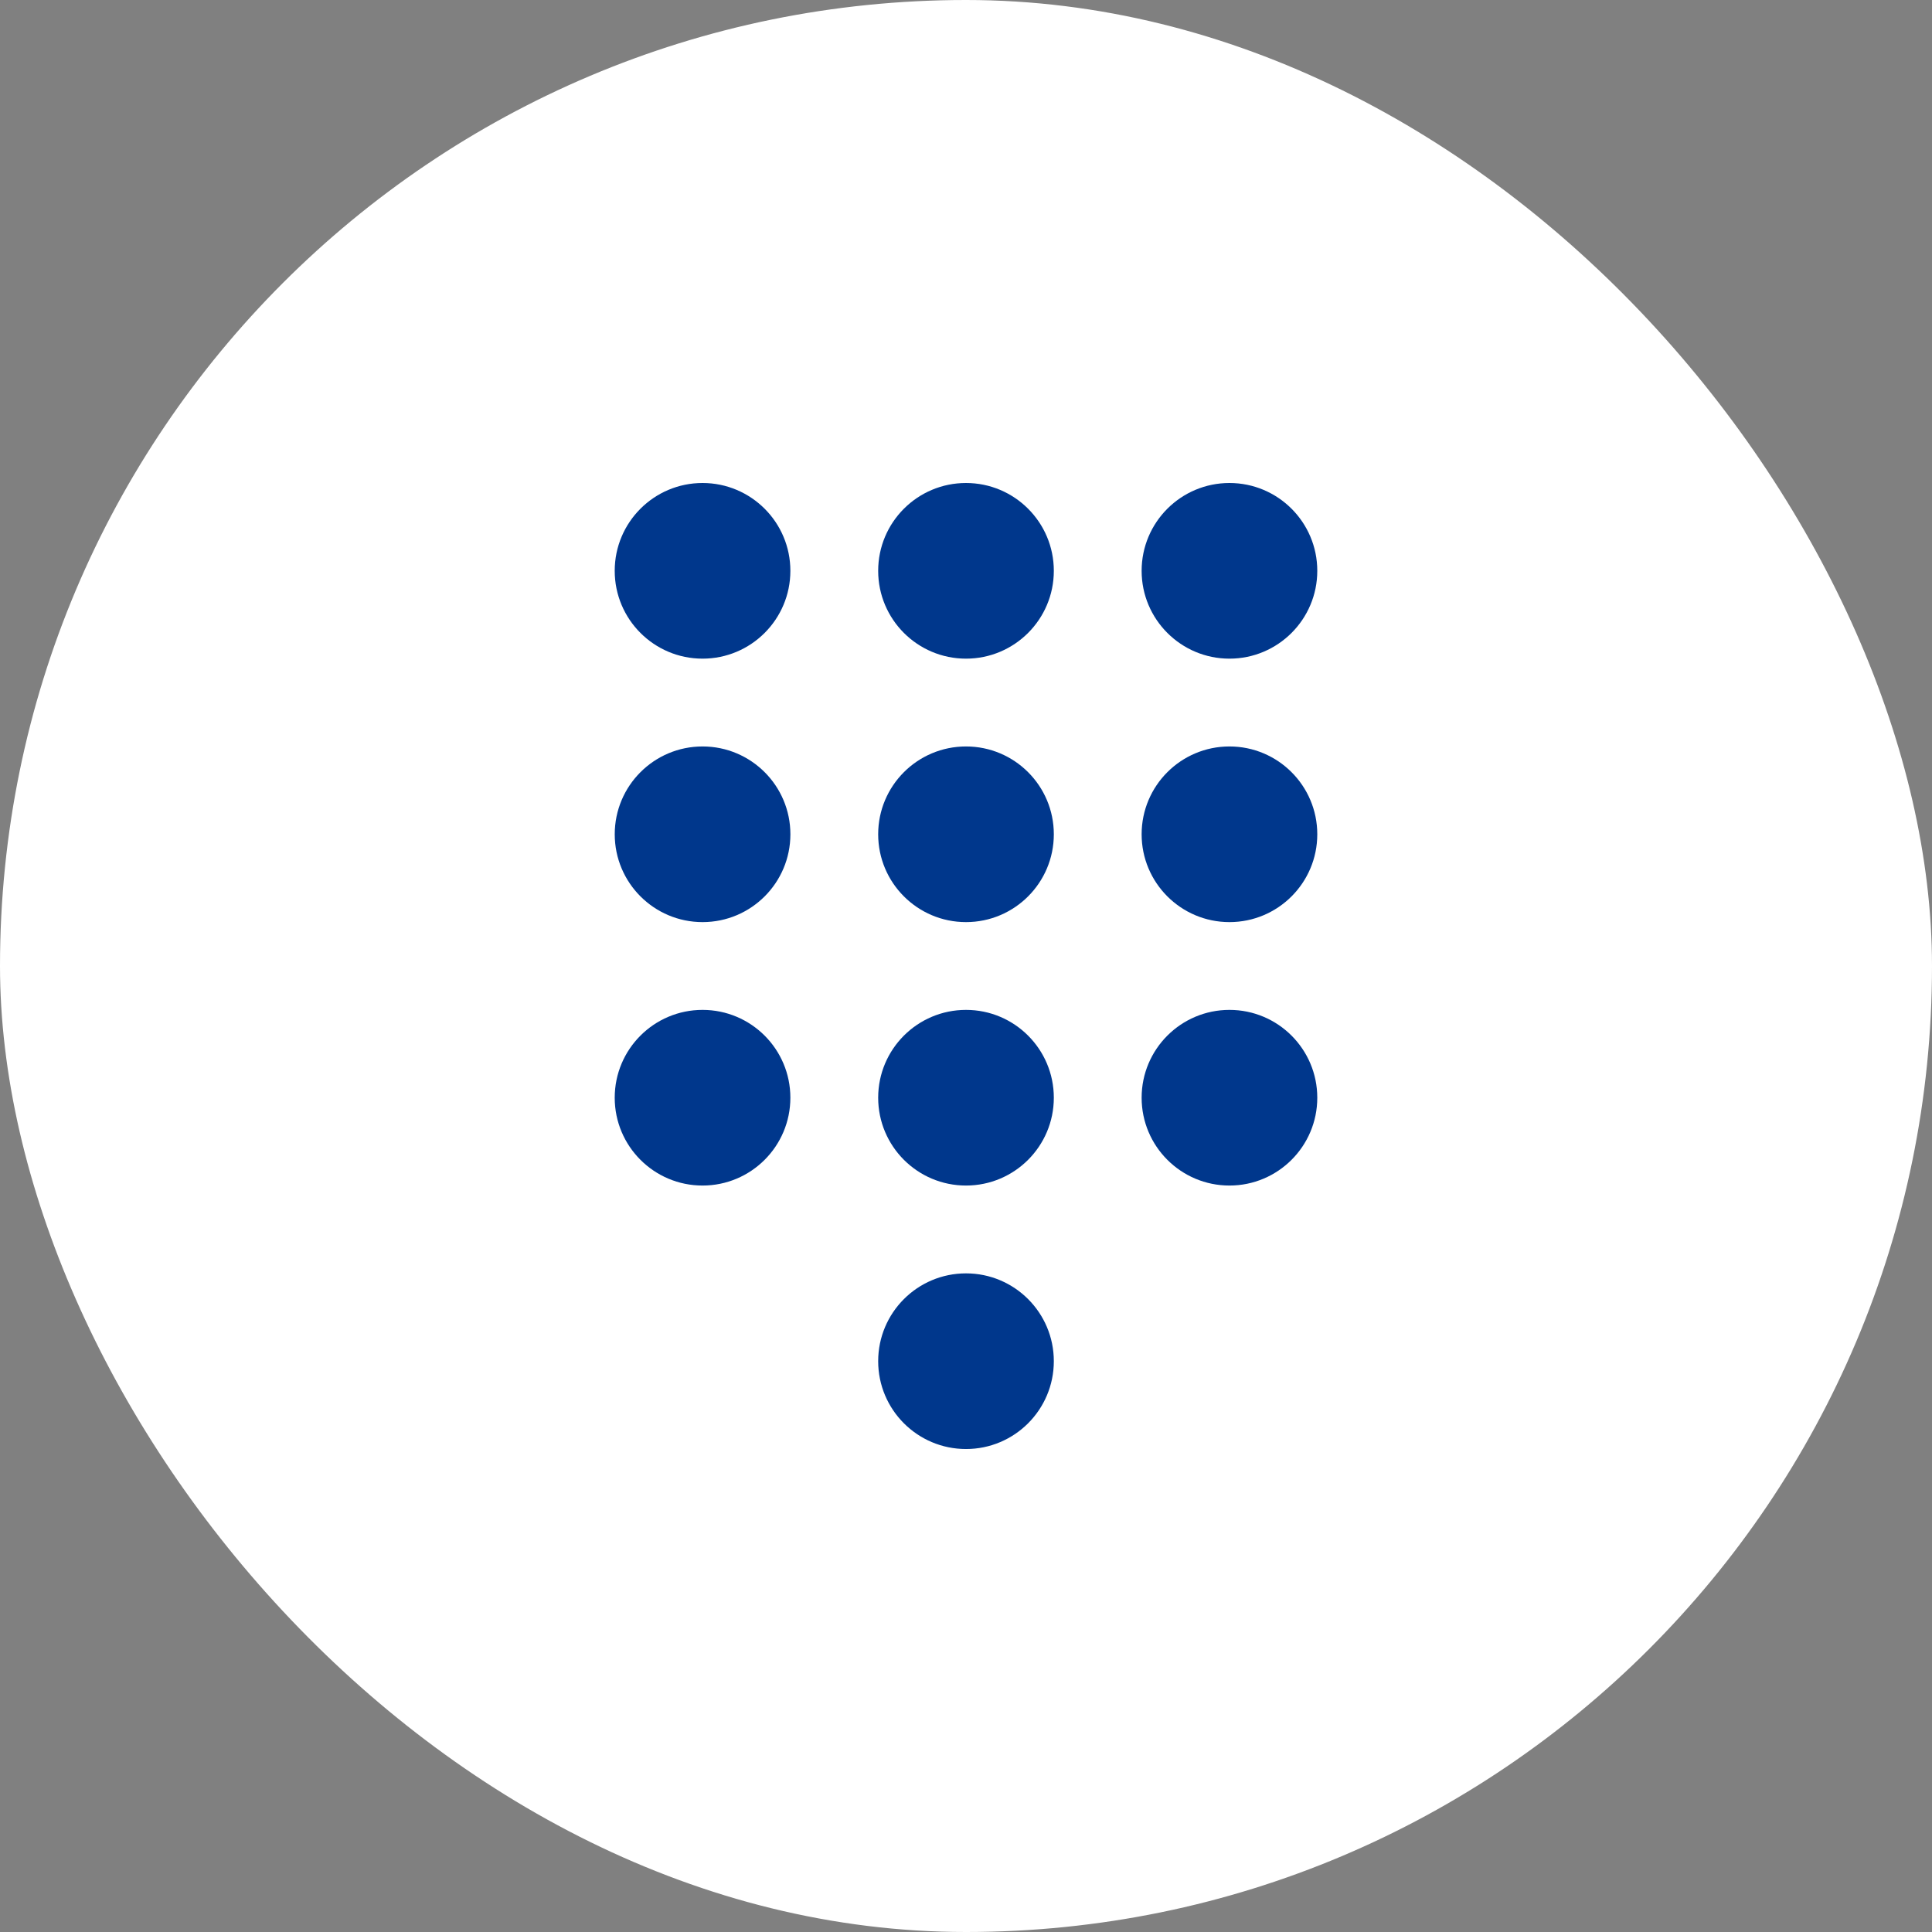 <svg xmlns="http://www.w3.org/2000/svg" width="96" height="96" viewBox="0 0 96 96" fill="none"><rect x="0" y="0" width="96" height="96" fill="#808080" stroke="none"/><rect width="96" height="96" rx="48" fill="white"></rect><circle cx="34.909" cy="28.364" r="4.364" fill="#00378C"></circle><circle cx="34.91" cy="41.455" r="4.364" fill="#00378C"></circle><circle cx="34.909" cy="54.545" r="4.364" fill="#00378C"></circle><circle cx="48" cy="28.364" r="4.364" fill="#00378C"></circle><circle cx="48" cy="41.455" r="4.364" fill="#00378C"></circle><circle cx="48" cy="54.545" r="4.364" fill="#00378C"></circle><circle cx="48" cy="67.637" r="4.364" fill="#00378C"></circle><circle cx="61.091" cy="28.364" r="4.364" fill="#00378C"></circle><circle cx="61.091" cy="41.455" r="4.364" fill="#00378C"></circle><circle cx="61.091" cy="54.545" r="4.364" fill="#00378C"></circle></svg>